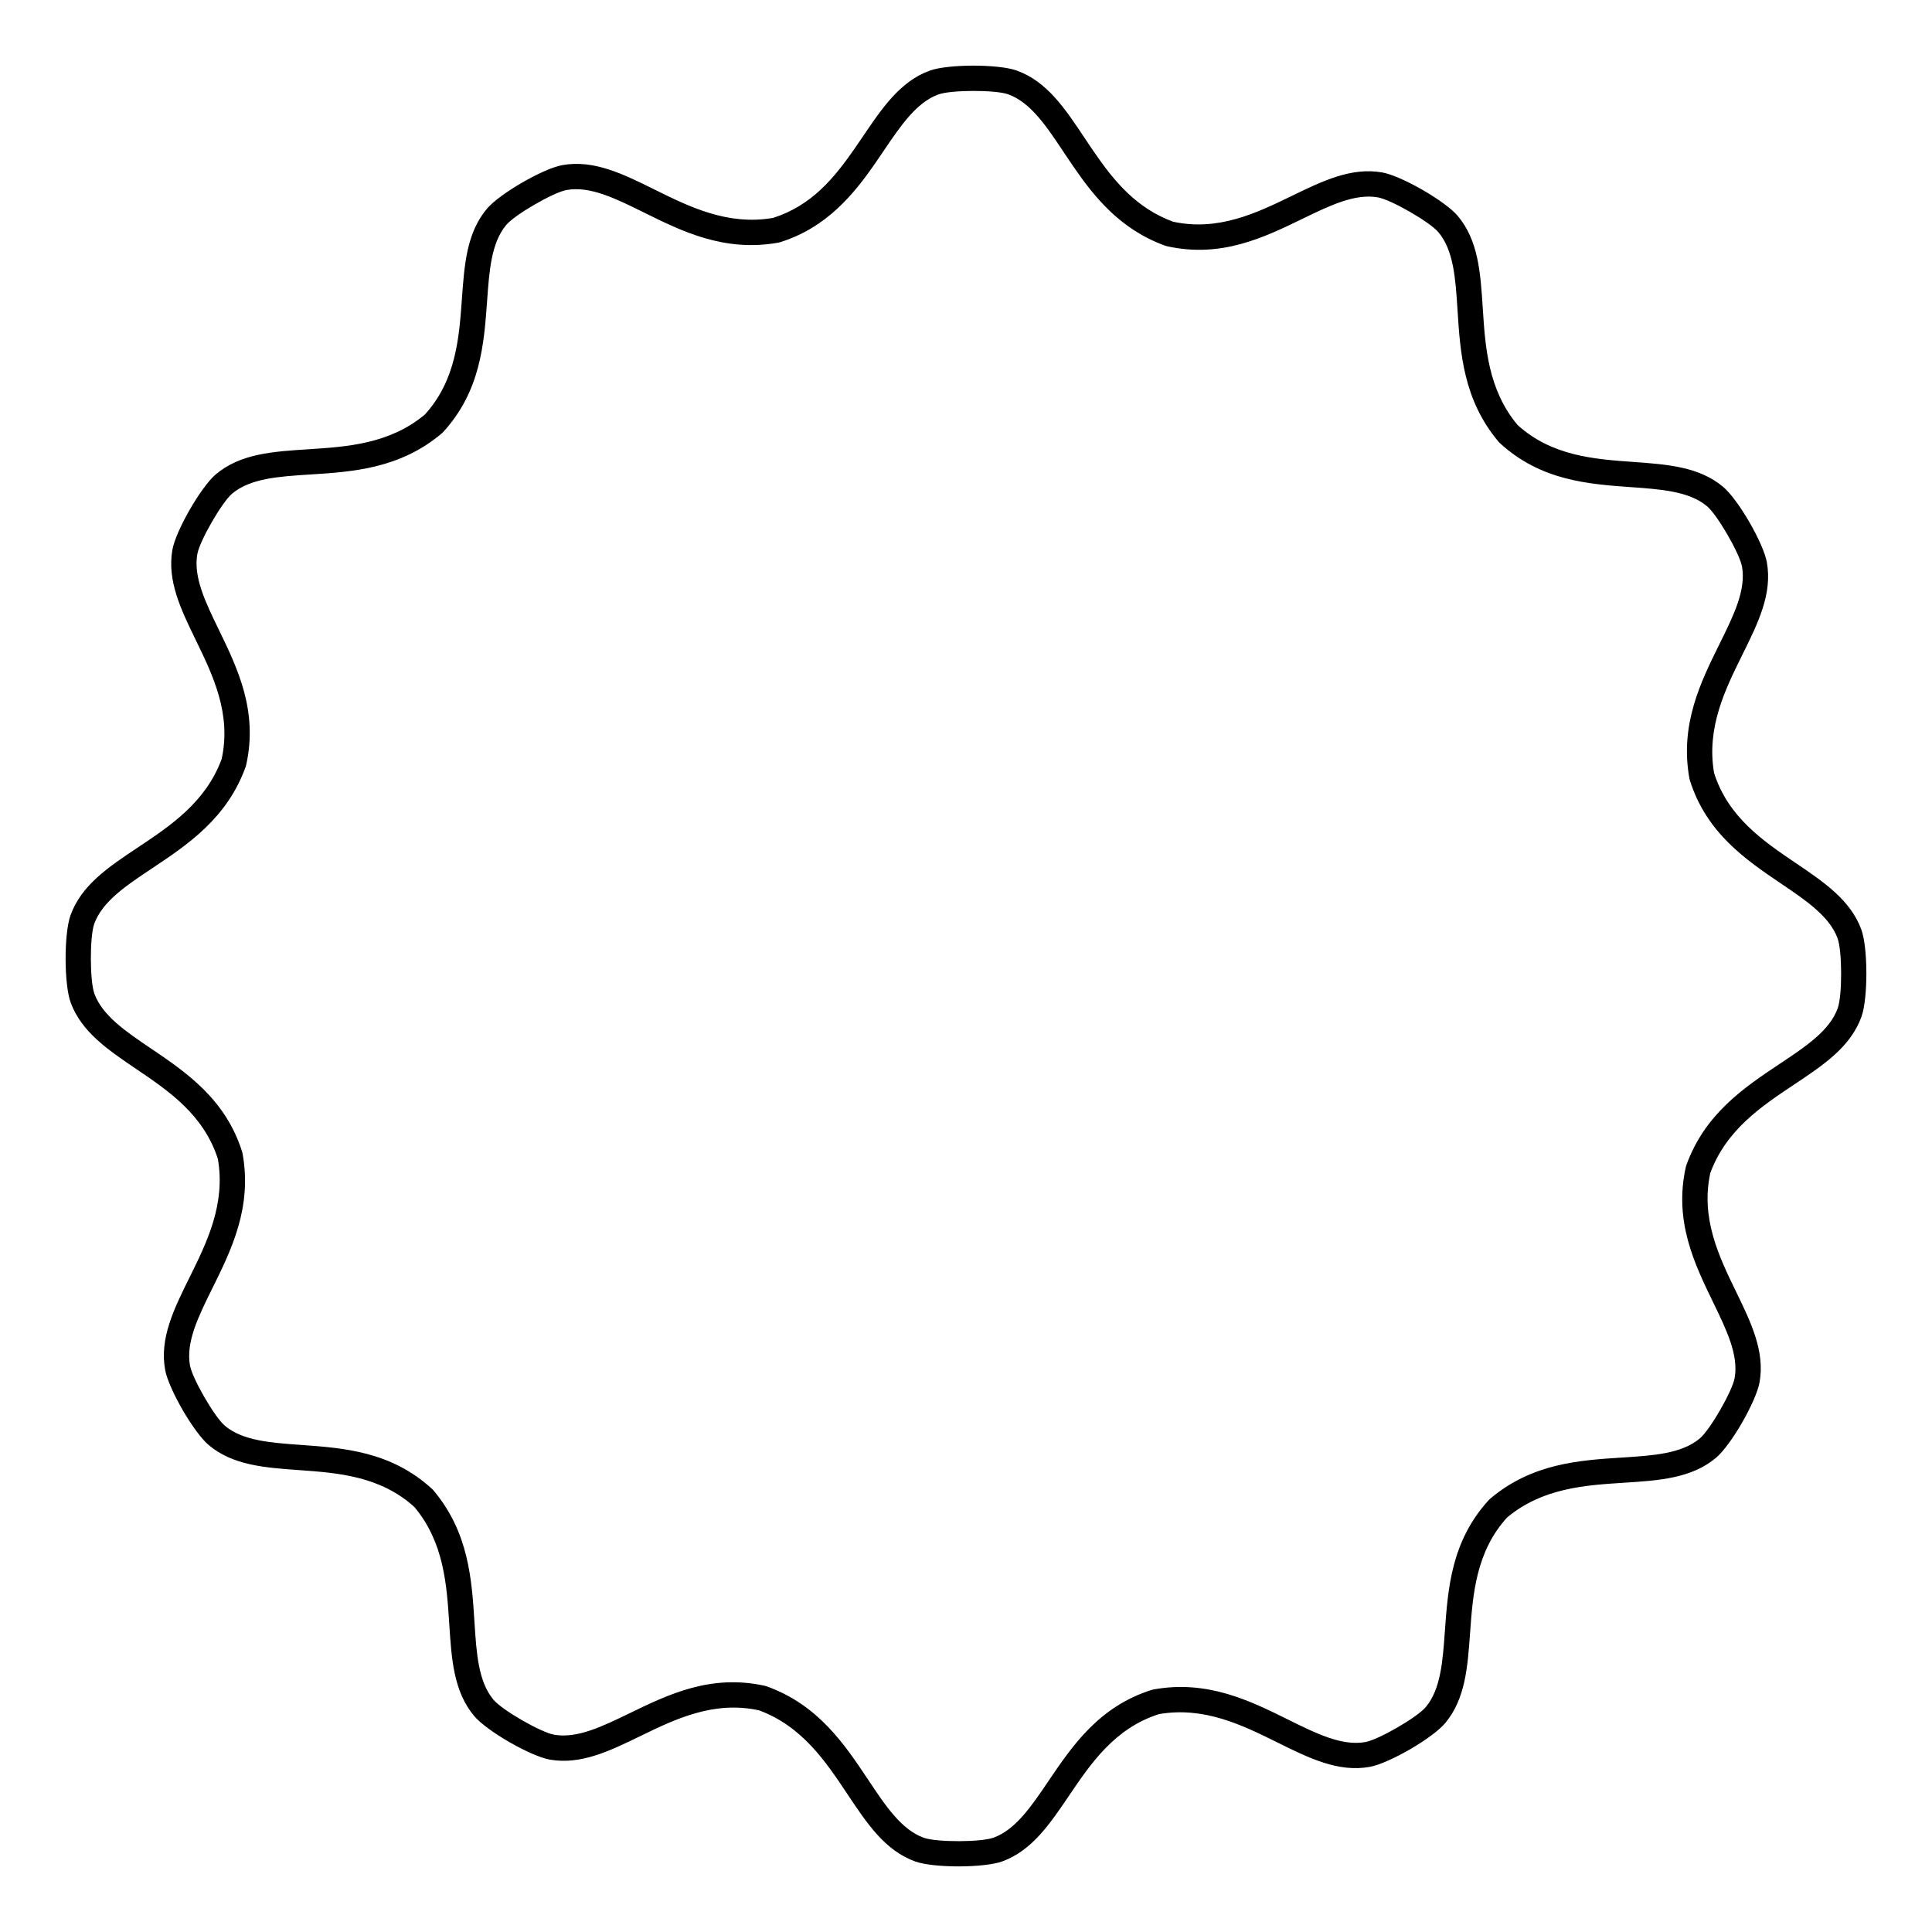 <?xml version="1.0" encoding="UTF-8"?>
<!-- Uploaded to: ICON Repo, www.svgrepo.com, Generator: ICON Repo Mixer Tools -->
<svg fill="#000000" width="800px" height="800px" version="1.1" viewBox="144 144 512 512" xmlns="http://www.w3.org/2000/svg">
 <path d="m546.15 256.61c9.086 8.254 20.371 9.07 30.562 9.801 9.137 0.656 17.5 1.25 23.906 6.582 1.988 1.652 4.684 5.406 6.945 9.305 2.266 3.906 4.207 8.129 4.668 10.68 1.512 8.387-2.301 16.09-6.492 24.551-4.535 9.16-9.562 19.32-7.488 31.328 3.738 11.738 13.109 18.086 21.59 23.82 7.59 5.141 14.543 9.848 17.422 17.641 0.891 2.402 1.336 7.004 1.344 11.527 0.008 4.516-0.418 9.145-1.293 11.578-2.879 8.027-10.043 12.797-17.91 18.035-8.516 5.668-17.961 11.965-22.16 23.418-2.602 12.008 2.336 22.184 6.809 31.387 4.004 8.238 7.668 15.785 6.266 23.98-0.438 2.543-2.344 6.75-4.586 10.656-2.25 3.922-4.945 7.715-6.918 9.387-6.508 5.5-15.09 6.055-24.527 6.66-10.211 0.656-21.531 1.379-30.898 9.211-8.254 9.086-9.07 20.371-9.801 30.562-0.656 9.137-1.25 17.5-6.582 23.906-1.652 1.988-5.406 4.684-9.305 6.945-3.906 2.266-8.129 4.207-10.68 4.668-8.387 1.512-16.09-2.301-24.551-6.492-9.16-4.535-19.32-9.562-31.328-7.488-11.738 3.738-18.086 13.109-23.82 21.59-5.141 7.59-9.848 14.543-17.641 17.422-2.402 0.891-7.004 1.336-11.527 1.344-4.516 0.008-9.145-0.418-11.578-1.293-8.027-2.879-12.797-10.043-18.035-17.91-5.668-8.516-11.965-17.961-23.418-22.16-12.008-2.602-22.184 2.336-31.387 6.809-8.238 4.004-15.785 7.668-23.98 6.266-2.543-0.438-6.75-2.344-10.656-4.586-3.922-2.25-7.715-4.945-9.387-6.918-5.5-6.508-6.055-15.09-6.66-24.527-0.656-10.211-1.379-21.531-9.211-30.898-9.086-8.254-20.371-9.07-30.562-9.801-9.137-0.656-17.5-1.25-23.906-6.582-1.988-1.652-4.684-5.406-6.945-9.305-2.266-3.906-4.207-8.129-4.668-10.68-1.512-8.387 2.301-16.09 6.492-24.551 4.535-9.16 9.562-19.32 7.488-31.328-3.738-11.738-13.109-18.086-21.59-23.82-7.59-5.141-14.543-9.848-17.422-17.641-0.891-2.402-1.336-7.004-1.344-11.527-0.008-4.516 0.418-9.145 1.293-11.578 2.879-8.027 10.043-12.797 17.91-18.035 8.516-5.668 17.961-11.965 22.16-23.418 2.602-12.008-2.336-22.184-6.809-31.387-4.004-8.238-7.668-15.785-6.266-23.98 0.438-2.543 2.344-6.75 4.586-10.656 2.25-3.922 4.945-7.715 6.918-9.387 6.508-5.5 15.09-6.055 24.527-6.66 10.211-0.656 21.531-1.379 30.898-9.211 8.254-9.086 9.07-20.371 9.801-30.562 0.656-9.137 1.25-17.5 6.582-23.906 1.652-1.988 5.406-4.684 9.305-6.945 3.906-2.266 8.129-4.207 10.68-4.668 8.387-1.512 16.09 2.301 24.551 6.492 9.16 4.535 19.32 9.562 31.336 7.488 5.121-1.629 9.168-4.273 12.562-7.422 3.519-3.266 6.422-7.144 9.102-11.008 0.949-1.367 1.555-2.266 2.156-3.156 5.141-7.59 9.848-14.543 17.641-17.422 2.402-0.891 7.004-1.336 11.527-1.344 4.516-0.008 9.145 0.418 11.578 1.293 8.027 2.879 12.797 10.043 18.035 17.91l1.328 1.988c0.242 0.359 0.598 0.875 1.16 1.695 2.602 3.797 5.434 7.59 8.867 10.855 3.301 3.141 7.203 5.828 12.059 7.617 12.008 2.602 22.184-2.336 31.395-6.801 8.238-4.004 15.785-7.668 23.98-6.266 2.543 0.438 6.75 2.344 10.656 4.586 3.922 2.25 7.715 4.945 9.387 6.918 5.5 6.508 6.055 15.09 6.66 24.527 0.656 10.211 1.379 21.531 9.211 30.898zm30.094 16.492c-11.371-0.816-23.938-1.723-34.789-11.695-0.102-0.094-0.203-0.191-0.285-0.301-9.387-11.102-10.195-23.652-10.914-34.973-0.527-8.27-1.016-15.805-5.082-20.613-1.16-1.367-4.266-3.5-7.609-5.426-3.324-1.906-6.699-3.5-8.457-3.797-6.078-1.043-12.703 2.176-19.934 5.684-10.242 4.973-21.578 10.48-35.945 7.262-0.133-0.035-0.27-0.066-0.402-0.117-5.953-2.141-10.672-5.367-14.629-9.129-3.871-3.68-6.969-7.824-9.789-11.934-0.227-0.328-0.656-0.957-1.184-1.746-0.848-1.258-1.043-1.555-1.16-1.723l-0.191-0.293c-4.594-6.902-8.781-13.184-14.703-15.309-1.695-0.613-5.457-0.906-9.32-0.898-3.812 0.008-7.523 0.328-9.219 0.949-5.785 2.141-9.918 8.23-14.418 14.879-0.824 1.219-1.652 2.445-2.184 3.207-2.887 4.172-6.055 8.387-10.078 12.109-4.113 3.812-9.02 7.012-15.258 8.961v-0.008c-0.133 0.043-0.27 0.074-0.402 0.102-14.309 2.586-25.578-2.996-35.738-8.027-7.441-3.68-14.207-7.027-20.414-5.91-1.762 0.32-5.164 1.941-8.508 3.879-3.316 1.922-6.383 4.055-7.516 5.426-3.93 4.727-4.457 12.074-5.031 20.102-0.816 11.371-1.723 23.938-11.695 34.789-0.094 0.102-0.191 0.203-0.301 0.285-11.102 9.387-23.652 10.195-34.973 10.914-8.27 0.527-15.805 1.016-20.613 5.082-1.367 1.16-3.5 4.266-5.426 7.609-1.906 3.324-3.5 6.699-3.797 8.457-1.043 6.078 2.176 12.703 5.684 19.934 4.973 10.242 10.48 21.578 7.262 35.945-0.035 0.133-0.066 0.27-0.117 0.402-4.922 13.688-15.391 20.664-24.828 26.953-6.902 4.594-13.184 8.781-15.309 14.703-0.613 1.695-0.906 5.457-0.898 9.32 0.008 3.812 0.328 7.523 0.949 9.219 2.141 5.785 8.23 9.918 14.879 14.418 9.438 6.391 19.883 13.461 24.285 27.516h-0.008c0.043 0.133 0.074 0.27 0.102 0.402 2.586 14.309-2.996 25.578-8.027 35.738-3.68 7.441-7.027 14.207-5.91 20.414 0.32 1.762 1.941 5.164 3.879 8.508 1.922 3.316 4.055 6.383 5.426 7.516 4.727 3.93 12.074 4.457 20.102 5.031 11.371 0.816 23.938 1.723 34.789 11.695 0.102 0.094 0.203 0.191 0.285 0.301 9.387 11.102 10.195 23.652 10.914 34.973 0.527 8.27 1.016 15.805 5.082 20.613 1.16 1.367 4.266 3.5 7.609 5.426 3.324 1.906 6.699 3.5 8.457 3.797 6.078 1.043 12.703-2.176 19.934-5.684 10.242-4.973 21.578-10.48 35.945-7.262 0.133 0.035 0.27 0.066 0.402 0.117 13.688 4.922 20.664 15.391 26.953 24.828 4.594 6.902 8.781 13.184 14.703 15.309 1.695 0.613 5.457 0.906 9.32 0.898 3.812-0.008 7.523-0.328 9.219-0.949 5.785-2.141 9.918-8.23 14.418-14.879 6.391-9.438 13.461-19.883 27.516-24.285v0.008c0.133-0.043 0.27-0.074 0.402-0.102 14.309-2.586 25.578 2.996 35.738 8.027 7.441 3.68 14.207 7.027 20.414 5.91 1.762-0.32 5.164-1.941 8.508-3.879 3.316-1.922 6.383-4.055 7.516-5.426 3.93-4.727 4.457-12.074 5.031-20.102 0.816-11.371 1.723-23.938 11.695-34.789 0.094-0.102 0.191-0.203 0.301-0.285 11.102-9.387 23.652-10.195 34.973-10.914 8.27-0.527 15.805-1.016 20.613-5.082 1.367-1.16 3.5-4.266 5.426-7.609 1.906-3.324 3.5-6.699 3.797-8.457 1.043-6.078-2.176-12.703-5.684-19.934-4.973-10.242-10.48-21.578-7.262-35.945 0.035-0.133 0.066-0.27 0.117-0.402 4.922-13.688 15.391-20.664 24.828-26.953 6.902-4.594 13.184-8.781 15.309-14.703 0.613-1.695 0.906-5.457 0.898-9.32-0.008-3.812-0.328-7.523-0.949-9.219-2.141-5.785-8.23-9.918-14.879-14.418-9.438-6.391-19.883-13.461-24.285-27.516h0.008c-0.043-0.133-0.074-0.27-0.102-0.402-2.586-14.309 2.996-25.578 8.027-35.738 3.68-7.441 7.027-14.207 5.91-20.414-0.32-1.762-1.941-5.164-3.879-8.508-1.922-3.316-4.055-6.383-5.426-7.516-4.727-3.93-12.074-4.457-20.102-5.031z"/>
</svg>